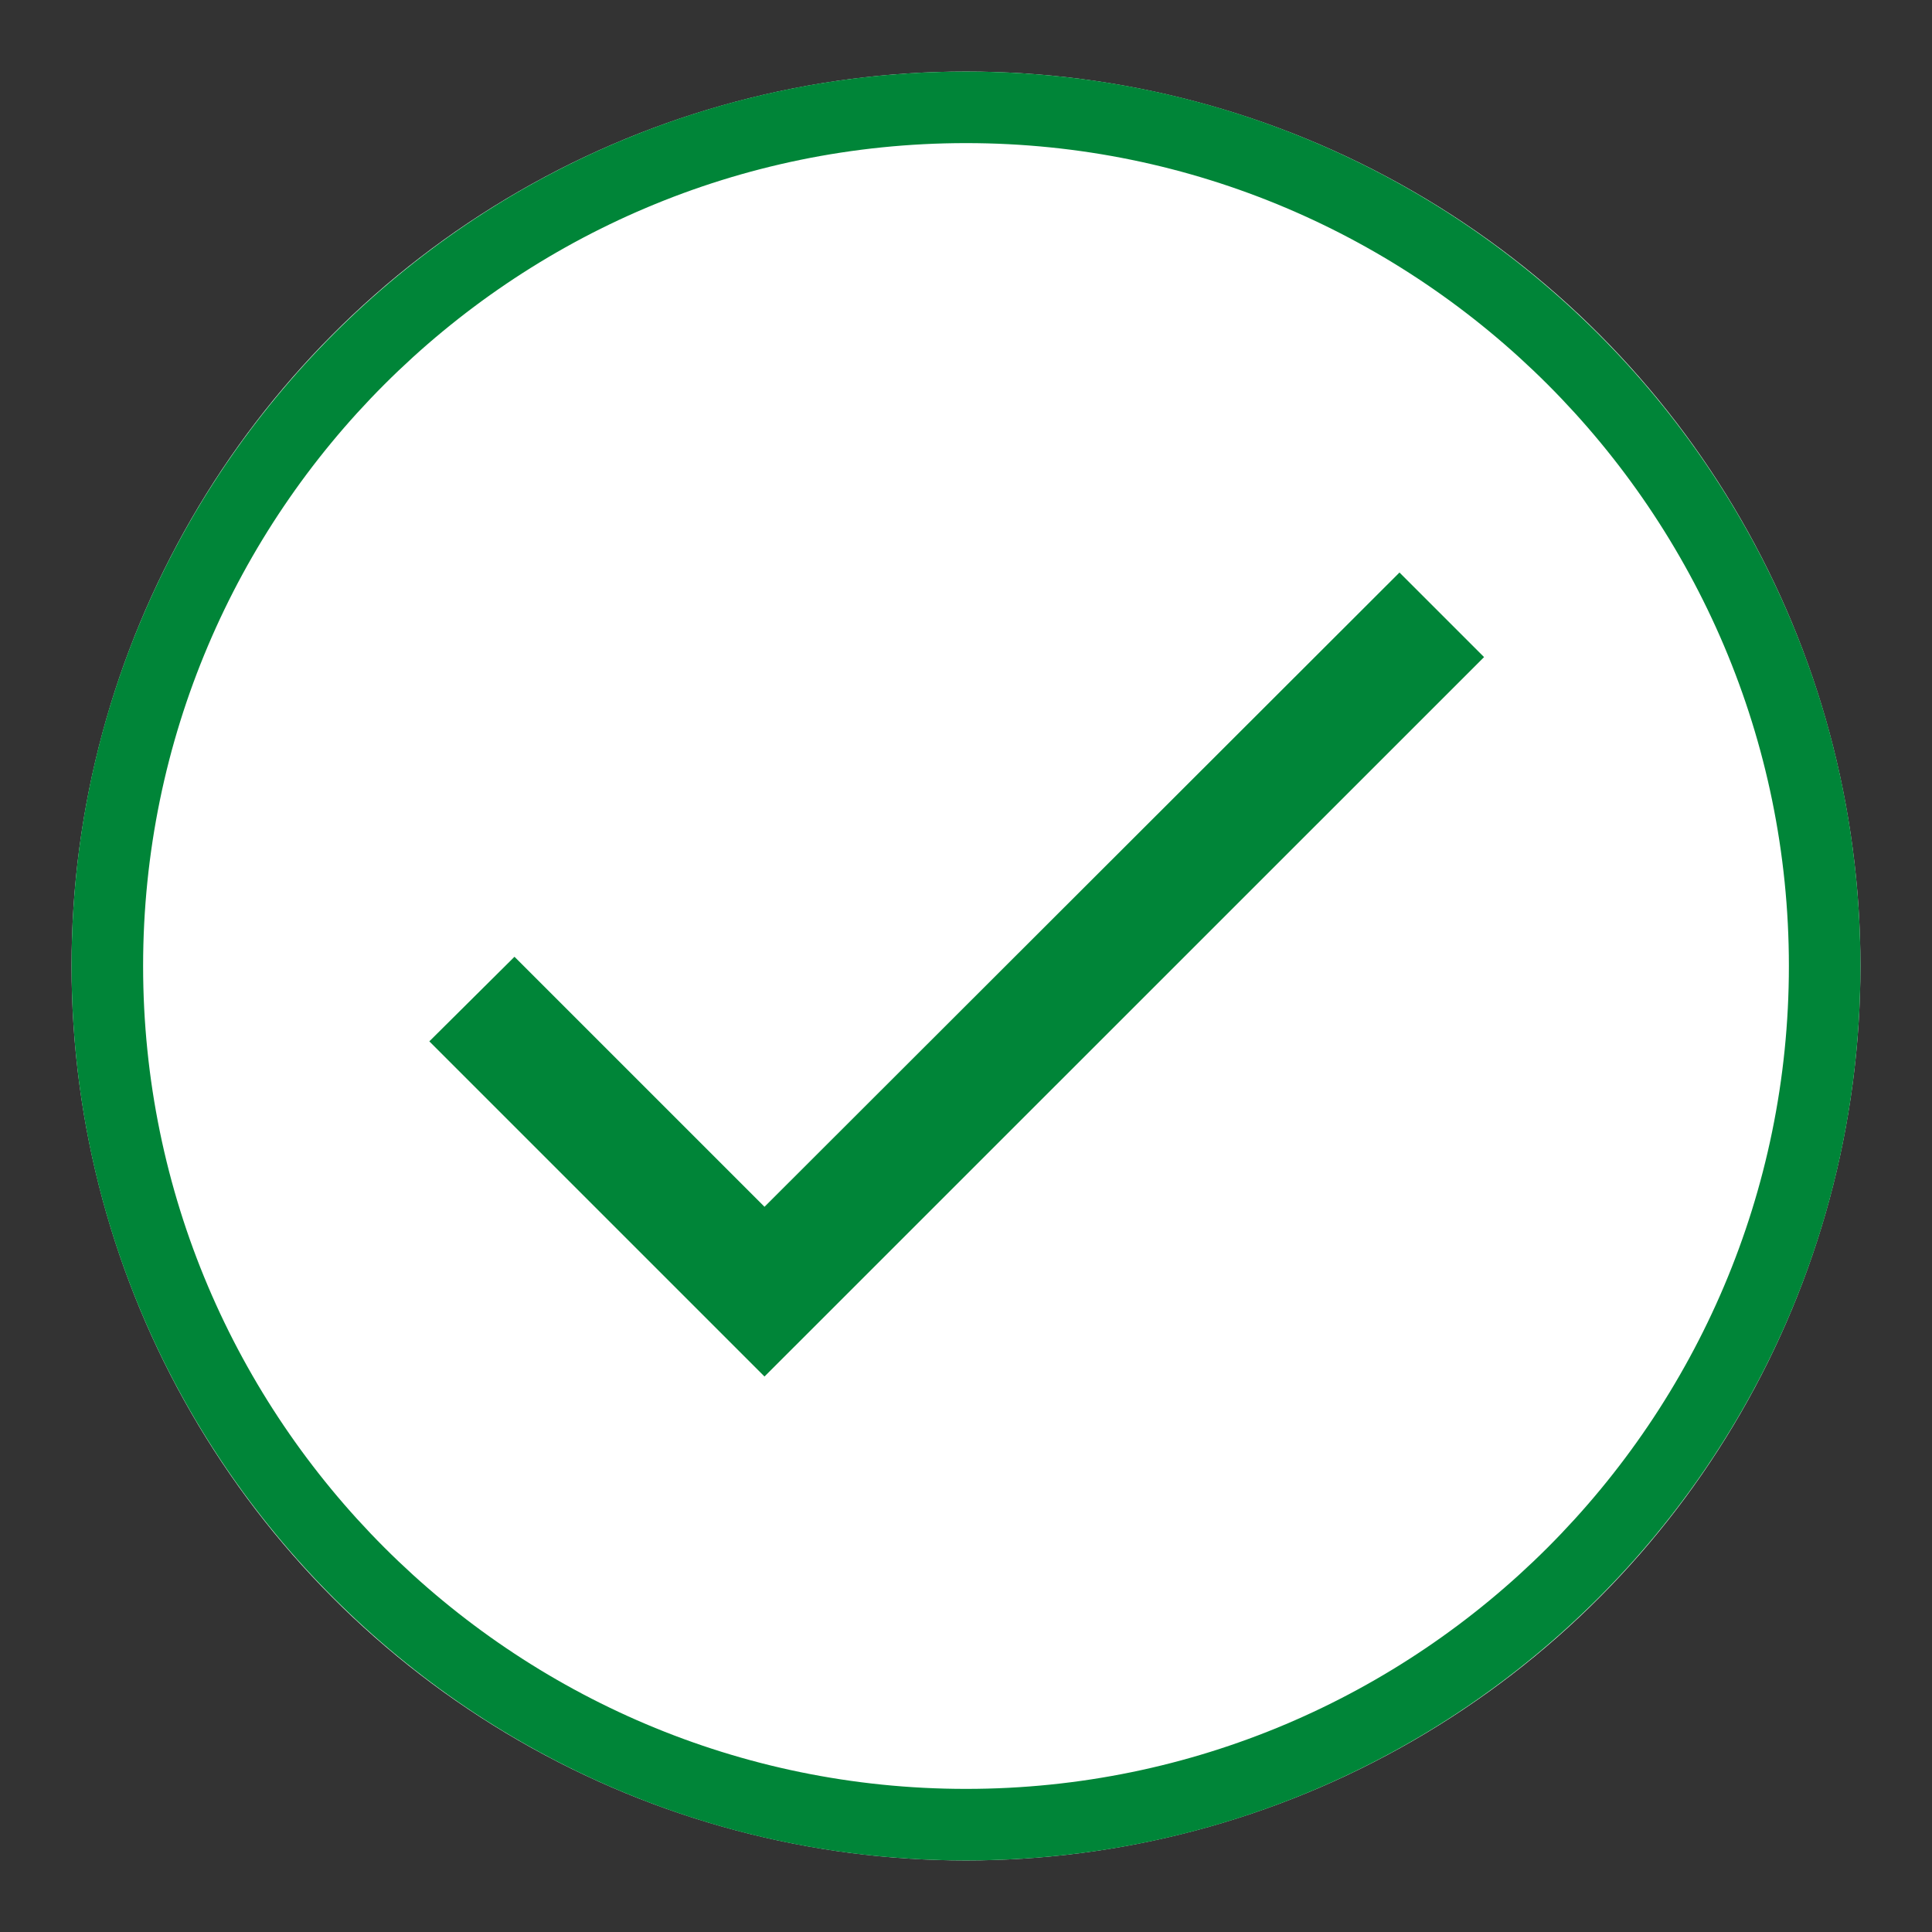<?xml version="1.0" encoding="utf-8"?>
<!-- Generator: Adobe Illustrator 14.0.0, SVG Export Plug-In . SVG Version: 6.00 Build 43363)  -->
<!DOCTYPE svg PUBLIC "-//W3C//DTD SVG 1.1//EN" "http://www.w3.org/Graphics/SVG/1.1/DTD/svg11.dtd">
<svg version="1.1" id="Layer_1" xmlns="http://www.w3.org/2000/svg" xmlns:xlink="http://www.w3.org/1999/xlink" x="0px" y="0px"
	 width="27px" height="27px" viewBox="0 0 27 27" enable-background="new 0 0 27 27" xml:space="preserve">
<rect x="0" y="0" width="27" height="27" fill="#333333" stroke="none"/>
<g id="Group_5175" transform="translate(-875 -2382.771)">
	<g id="Group_5173">
		<g id="Ellipse_1-2" transform="translate(1114 2516)">
			<g>
				<circle fill="#FFFFFF" cx="-225.5" cy="-119.729" r="12.5"/>
			</g>
			<g>
				<path fill="#008538" d="M-225.5-107.229c-6.893,0-12.5-5.607-12.5-12.5s5.607-12.5,12.5-12.5s12.5,5.607,12.5,12.5
					S-218.607-107.229-225.5-107.229L-225.5-107.229z M-225.5-131.229c-6.341,0-11.5,5.159-11.5,11.5c0,6.341,5.159,11.5,11.5,11.5
					c6.341,0,11.5-5.159,11.5-11.5C-214-126.07-219.159-131.229-225.5-131.229L-225.5-131.229z"/>
			</g>
		</g>
		<g id="ic_check_24px">
			<path fill="#008538" d="M885.684,2399.636l-3.494-3.494l-1.19,1.182l4.684,4.684l10.056-10.054l-1.182-1.182L885.684,2399.636z"
				/>
		</g>
	</g>
</g>
</svg>
